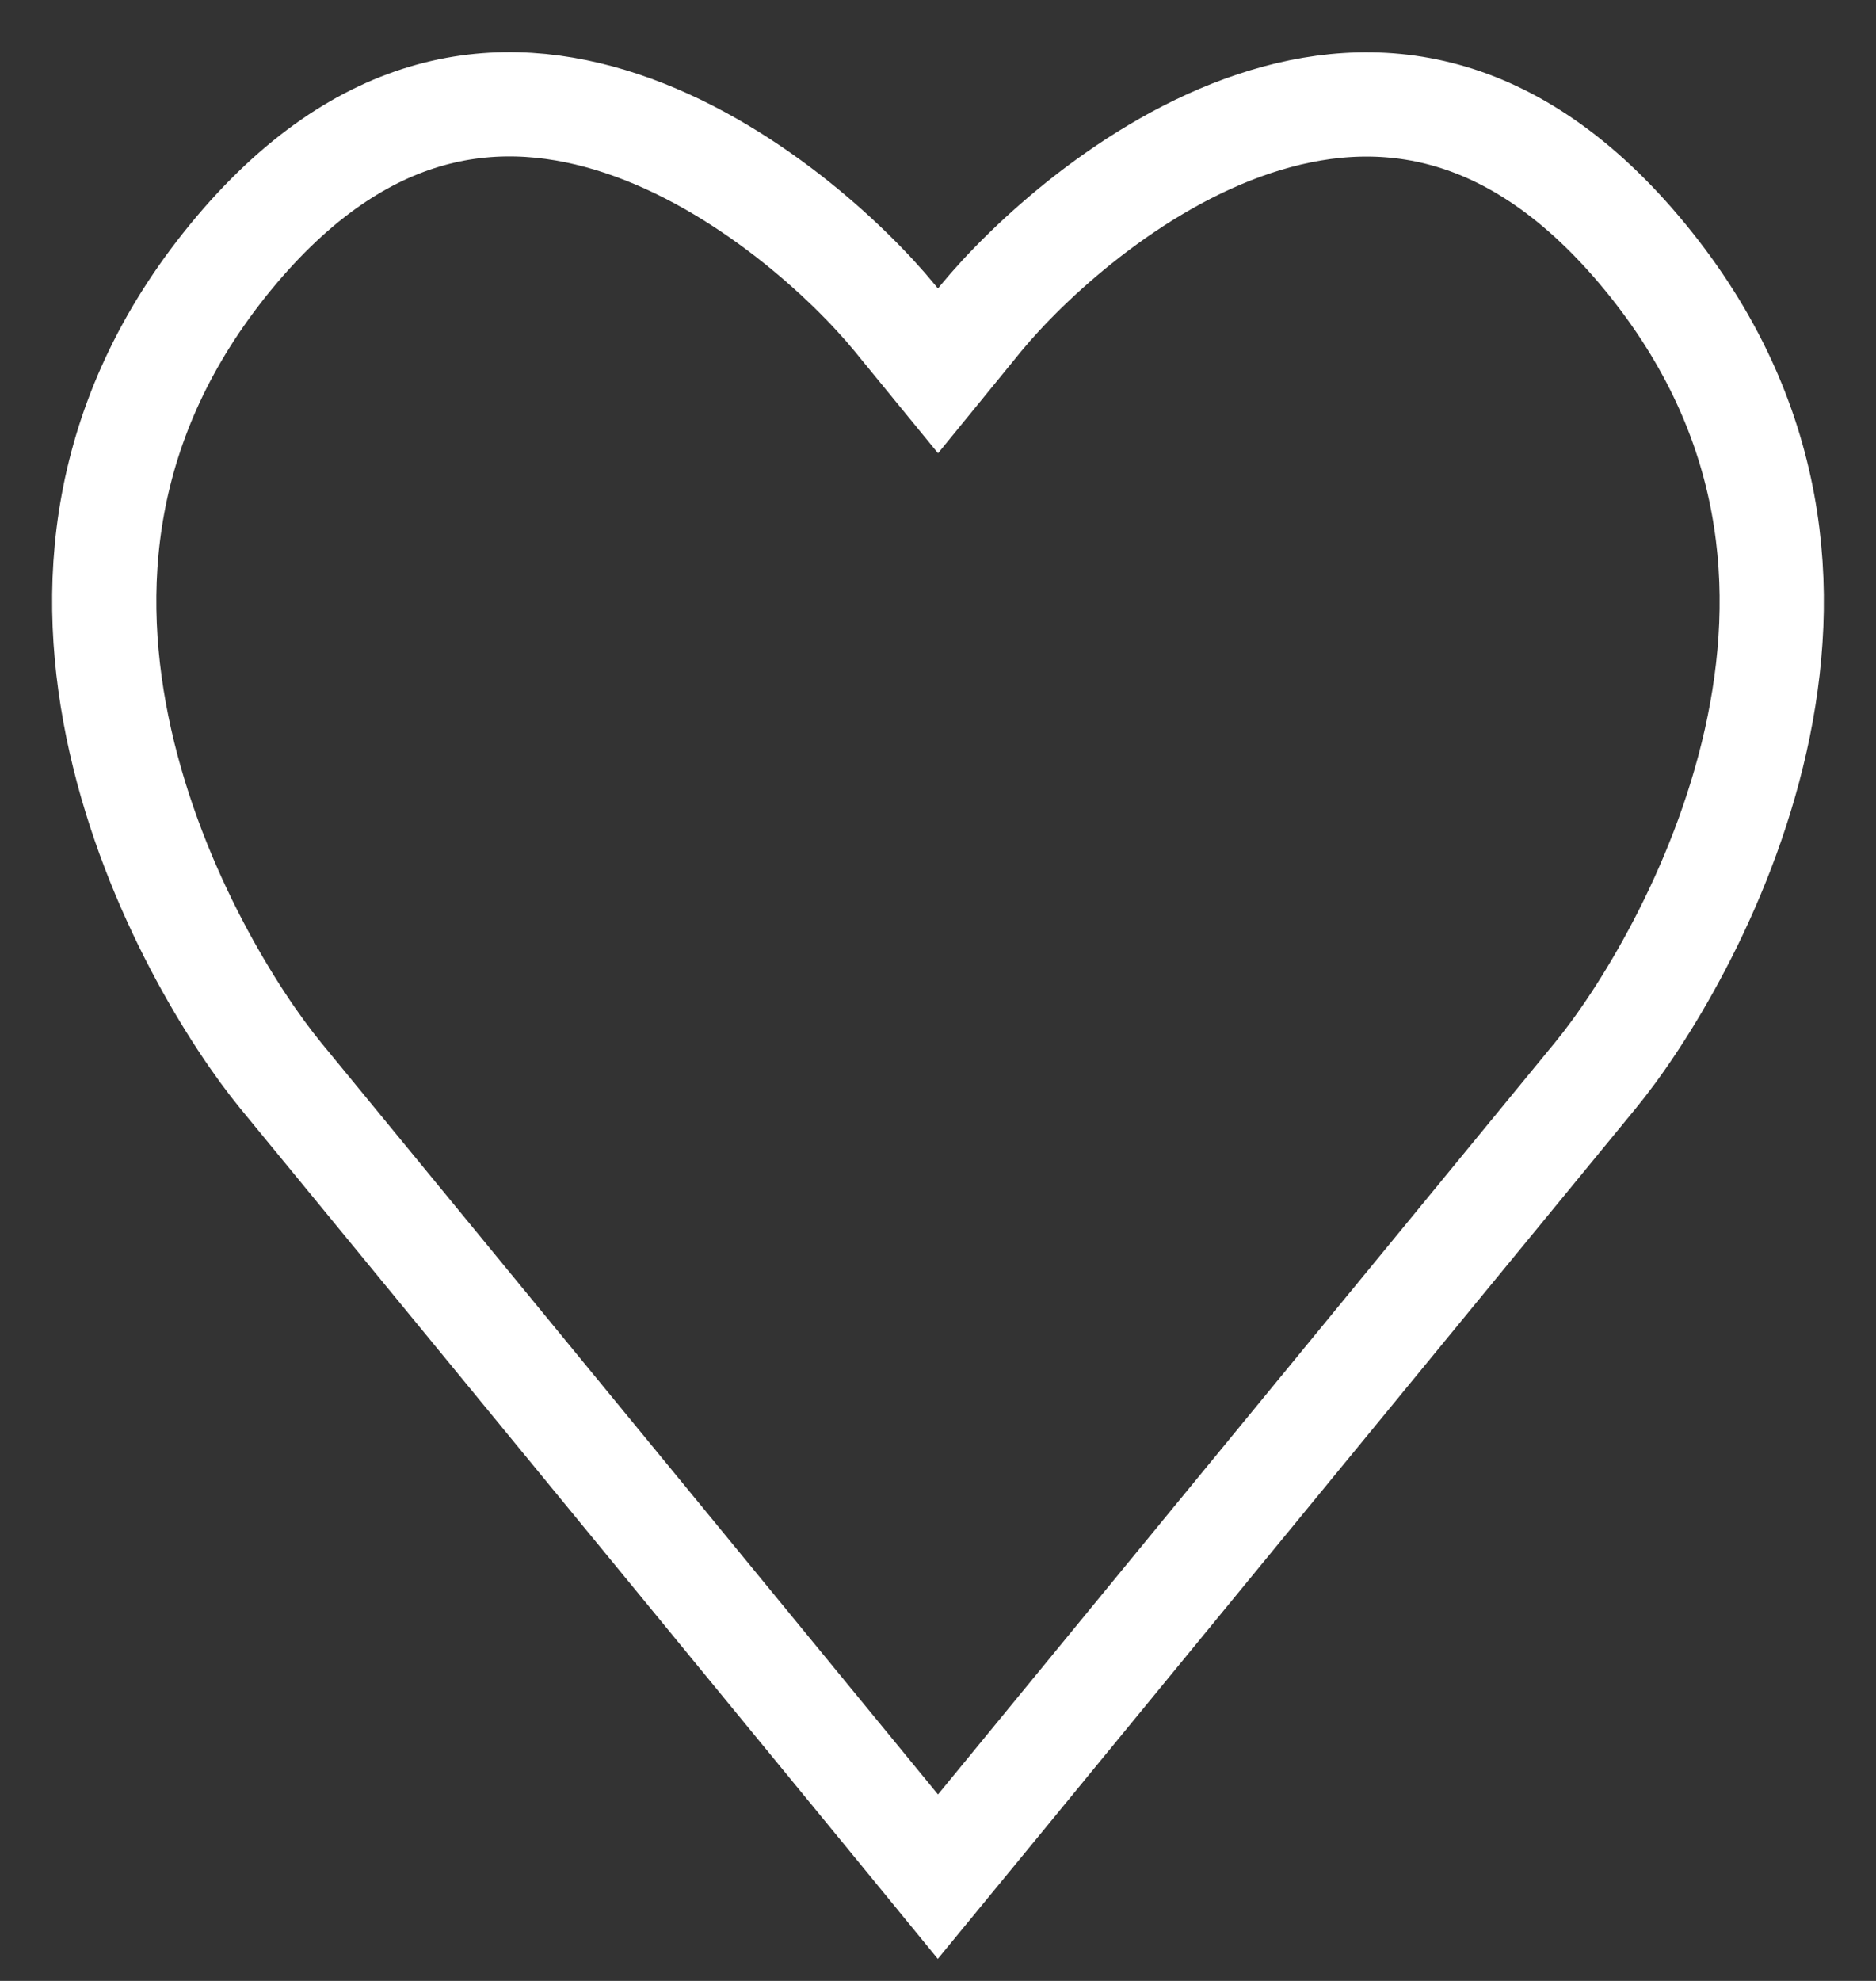 <?xml version="1.0" encoding="UTF-8"?> <svg xmlns="http://www.w3.org/2000/svg" width="18" height="19" viewBox="0 0 18 19" fill="none"><rect x="0" y="0" width="18" height="19" fill="#333333" stroke="none"/><path d="M9 3.557L8.586 3.051C8.151 2.52 7.154 1.581 5.964 1.185C4.817 0.803 3.486 0.916 2.213 2.466C0.935 4.025 0.834 5.672 1.154 7.102C1.483 8.569 2.26 9.788 2.694 10.317L6.414 14.848L8.498 17.388L8.999 18L9.502 17.388L11.586 14.848L15.306 10.317C15.741 9.789 16.517 8.569 16.846 7.102C17.166 5.673 17.064 4.024 15.786 2.467C14.513 0.917 13.183 0.805 12.036 1.186C10.844 1.582 9.849 2.522 9.413 3.051L9 3.557Z" stroke="white"></path></svg> 
